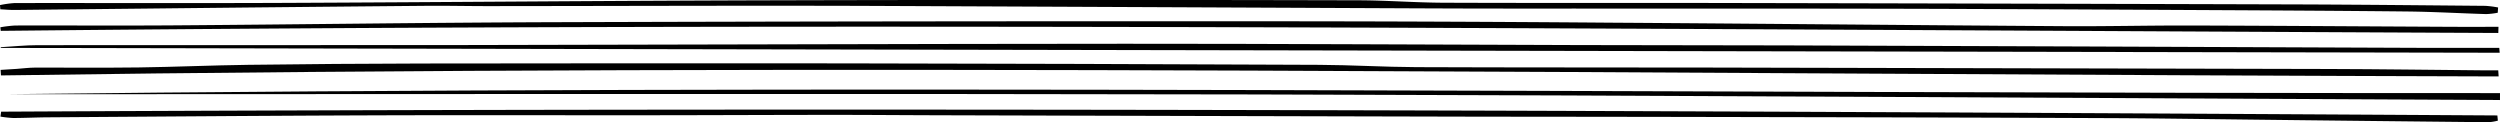 <svg id="Layer_1" data-name="Layer 1" xmlns="http://www.w3.org/2000/svg" viewBox="0 0 890.433 43.533">
  <g>
    <path d="M876.082,437.167c-296.534-.776-593.067-4.643-889.604-.36l-.127-1.969c1.913-.12,3.828-.23,5.74-.361,2.155-.148,4.308-.446,6.462-.454,12.331-.045,24.663.106,36.992-.06,12.989-.174,25.972-.763,38.962-.931q30.973-.401,61.949-.47,74.775-.116,149.55-.048,84.99.129,169.98.523c11.546.051,23.09.774,34.636.821,35.193.144,70.386.08,105.579.15q109.555.217,219.111.505c18.624.053,37.248.321,55.872.486,1.586.014,3.173.002,4.76.002Z" transform="translate(13.864 -409.944)"/>
    <path d="M875.765,414.482a27.273,27.273,0,0,1-4.09.48c-9.325-.275-18.645-.825-27.971-.925-25.411-.273-50.823-.387-76.235-.525q-42.855-.234-85.711-.394-32.885-.112-65.771-.101-46.188-.028-92.375-.02-17.121-.009-34.243-.092-98.44-.446-196.879-.875c-44.108-.122-88.216.062-132.324.091-7.464.005-14.929-.171-22.393-.104q-49.961.445-99.921.987-23.227.237-46.454.49c-1.713.016-3.427-.154-5.141-.238l-.122-1.502a37.576,37.576,0,0,1,5.214-.72c31.665-.044,63.331.078,94.996-.056,59.4-.251,118.8-.792,178.2-.938q102.564-.252,205.129.005c10.244.012,20.487.833,30.733.873,33.149.13,66.3.028,99.45.093q101.319.201,202.638.5c22.964.071,45.927.312,68.891.515a36.987,36.987,0,0,1,4.504.578Q875.828,413.542,875.765,414.482Z" transform="translate(13.864 -409.944)"/>
    <path d="M-13.461,449.718c296.368-1.535,592.731-.459,889.092,1.344q.087.927.174,1.855a18.085,18.085,0,0,1-3.27.56q-43.023-.438-86.046-.949c-16.3-.182-32.6-.44-48.9-.51q-59.323-.255-118.646-.359-52.636-.118-105.273-.158-97.021-.223-194.042-.503c-12.455-.033-24.911-.143-37.366-.135-21.806.013-43.612.115-65.418.132-32.541.025-65.082-.083-97.622.033-38.662.138-77.323.448-115.985.702-4.131.027-8.261.233-12.391.242a39.189,39.189,0,0,1-4.554-.501Z" transform="translate(13.864 -409.944)"/>
    <path d="M875.964,421.688c-296.519-1.32-593.037-3.85-889.561-.757l-.144-1.267a44.135,44.135,0,0,1,5.302-.635c18.832-.047,37.666.085,56.497-.052,45.554-.331,91.106-.99,136.659-1.134q124.459-.394,248.918-.319,62.92-.001,125.84.496c54.031.349,108.061.89,162.092,1.247,14.901.098,29.806-.279,44.708-.238,30.937.085,61.873.308,92.809.463,5.648.028,11.295.004,16.943.004Q875.996,420.593,875.964,421.688Z" transform="translate(13.864 -409.944)"/>
    <path d="M876.458,428.73l-890.009-1.721-.092-.251c4.399-.253,8.797-.72,13.196-.725,50.825-.052,101.65.028,152.475-.047,78.239-.115,156.477-.428,234.716-.456,53.836-.019,107.672.314,161.508.465,24.618.069,49.237.05,73.855.121q52.976.153,105.951.381,61.193.24,122.387.499c8.623.033,17.246.005,25.869.005Q876.387,427.865,876.458,428.73Z" transform="translate(13.864 -409.944)"/>
    <path d="M-12.229,443.506c296.358-3.501,592.576-.336,888.798-.399q-.002,1.233-.005,2.467c-148.022-.689-296.044-1.648-444.066-1.992C284.256,443.237,136.013,443.506-12.229,443.506Z" transform="translate(13.864 -409.944)"/>
  </g>
</svg>
